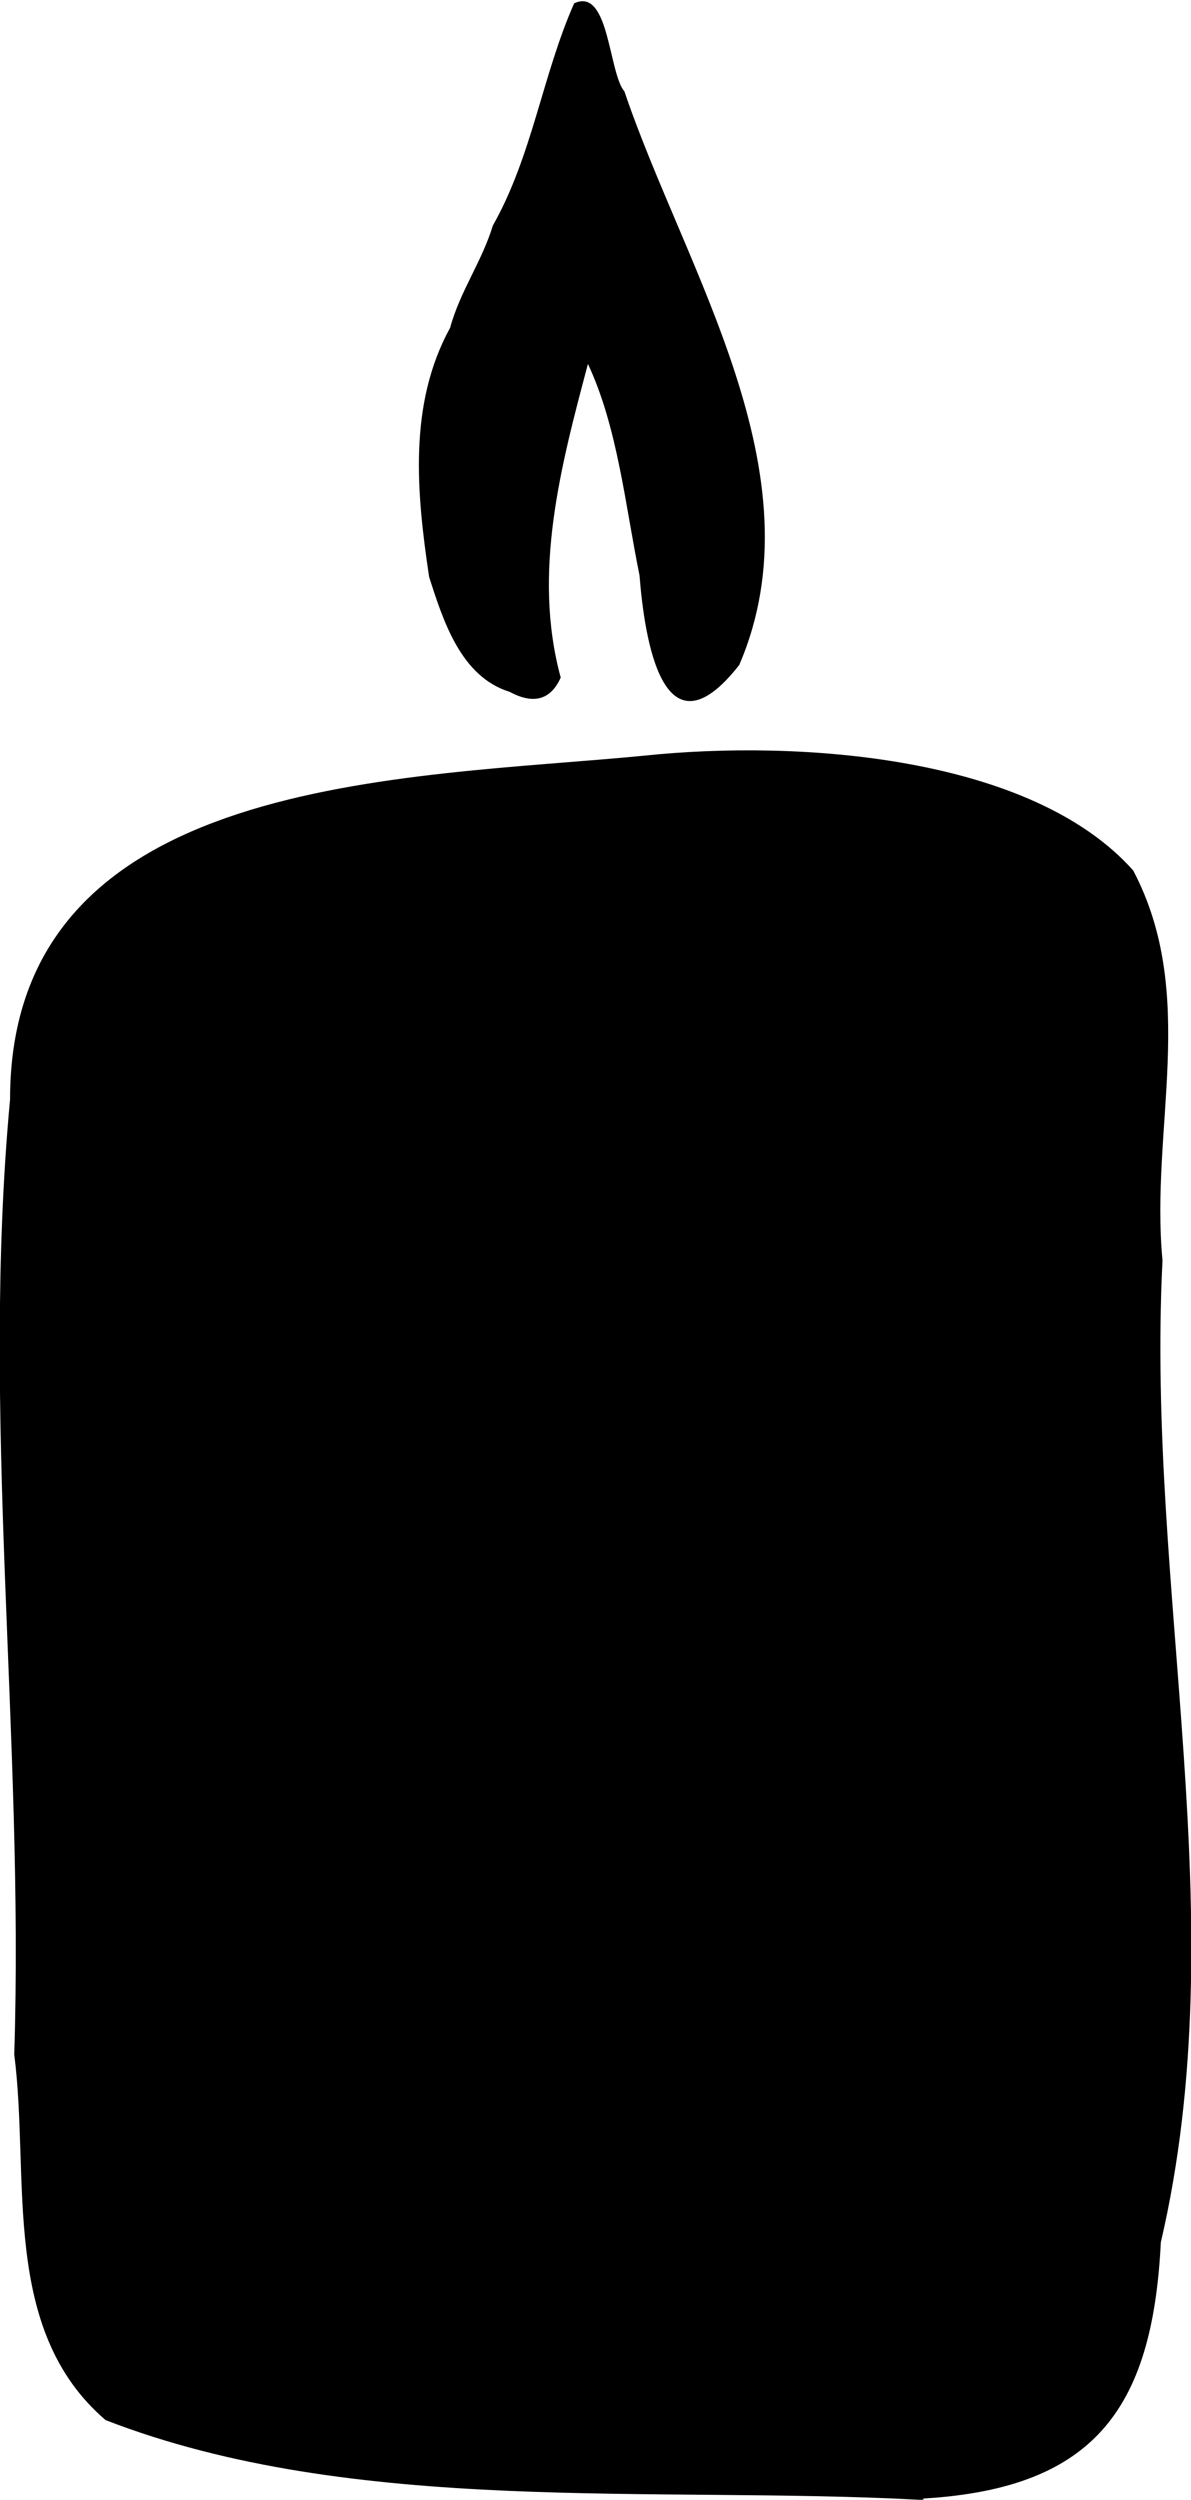 <?xml version="1.0" encoding="UTF-8"?><svg id="b" xmlns="http://www.w3.org/2000/svg" viewBox="0 0 14.21 29.81"><g id="c"><path d="M7.02,4.32c-.33,1.24-.67,2.51-.33,3.76-.13.29-.35.31-.61.17-.58-.18-.79-.84-.96-1.37,0,0,0,0,0,0-.15-1-.25-2.06.25-2.97.12-.44.38-.79.51-1.22.47-.83.59-1.79.97-2.65.42-.2.41.83.6,1.05.72,2.13,2.35,4.56,1.37,6.84-.91,1.16-1.13-.31-1.19-1.07-.17-.83-.26-1.77-.62-2.53"/><path d="M10.97,29.81c-3.16-.17-6.74.2-9.71-.95C0,27.78.36,25.98.17,24.5c.12-3.79-.4-7.63-.05-11.39,0-3.89,4.72-3.82,7.58-4.1,1.83-.19,4.6,0,5.82,1.37.78,1.48.2,3.08.35,4.65-.2,3.95.88,7.85-.02,11.71-.1,2.01-.81,2.96-2.92,3.06,0,0,.07-.01.09,0,0,.01-.02.02-.05.01-.48-.04.18-.02,0,0"/></g></svg>